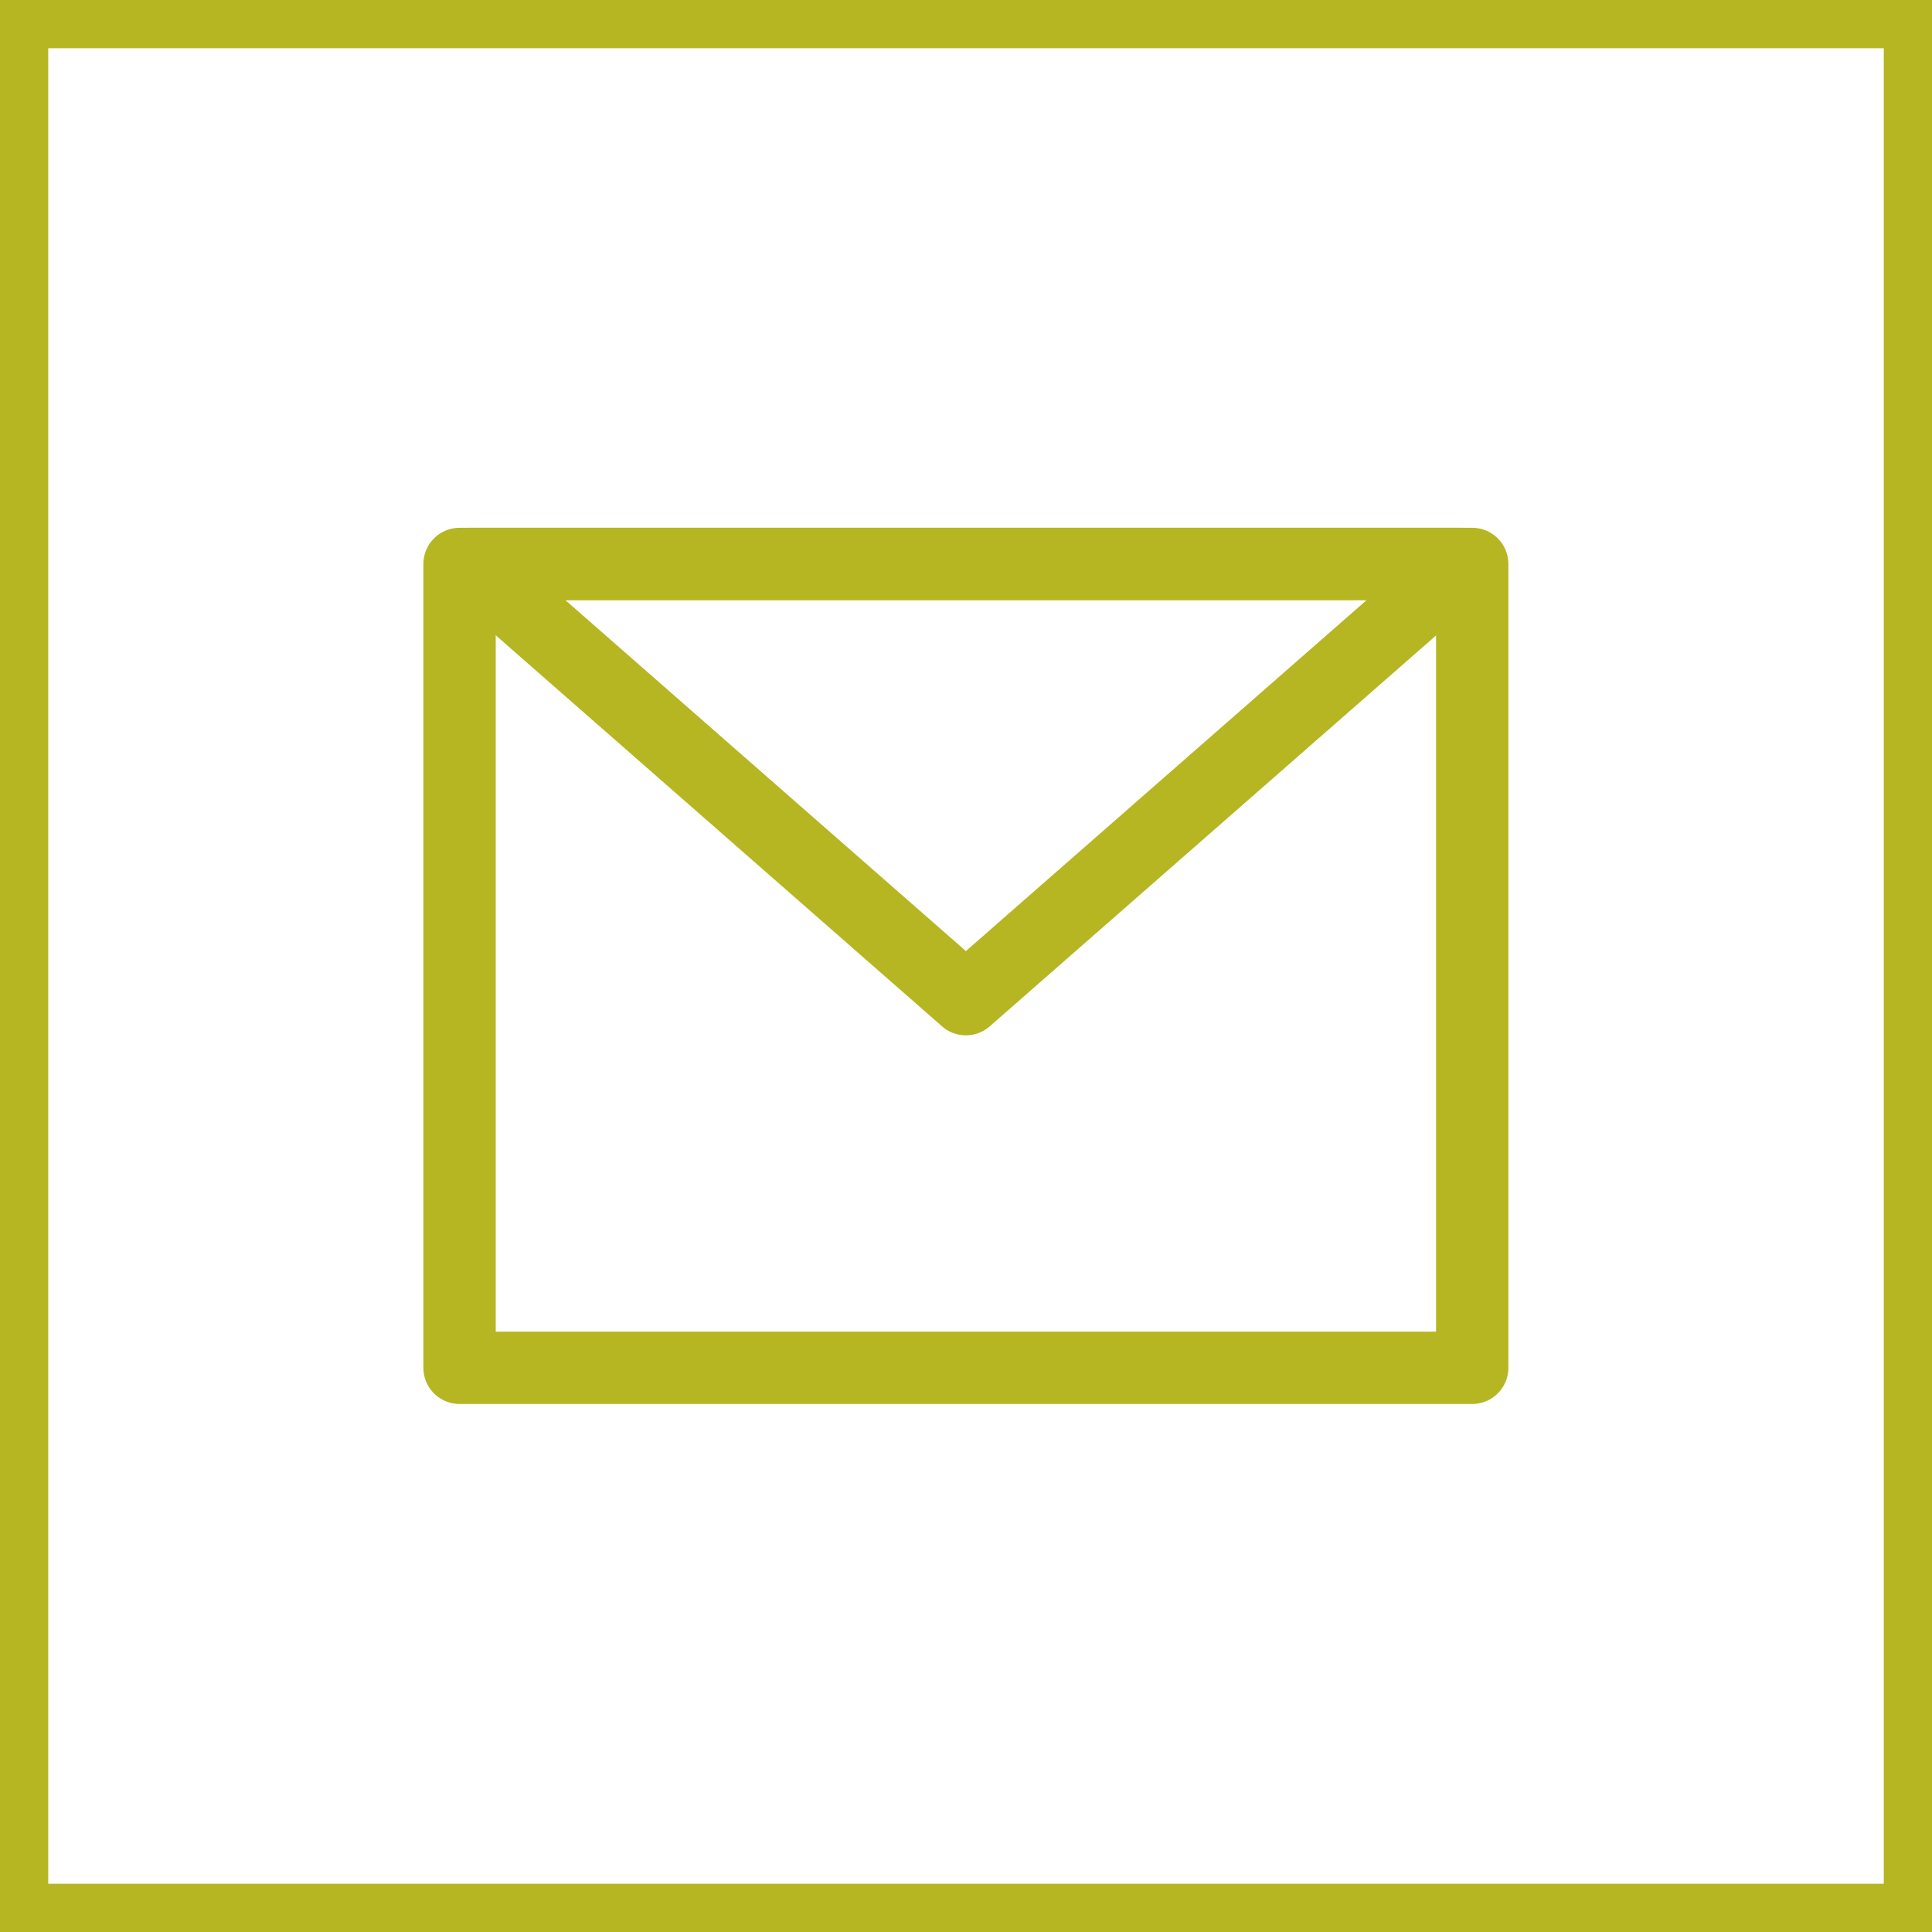 <svg xmlns="http://www.w3.org/2000/svg" viewBox="0 0 80.13 80.13"><defs><style>.cls-1,.cls-2{fill:none;stroke:#b5b621;}.cls-1{stroke-width:2px;}.cls-2{stroke-linejoin:round;stroke-width:3px;}</style></defs><g id="Ebene_2" data-name="Ebene 2"><g id="Ebene_1-2" data-name="Ebene 1"><rect class="cls-1" x="1" y="1" width="78.13" height="78.13"/><rect class="cls-2" x="19.06" y="23.39" width="42" height="33.34"/><polygon class="cls-2" points="60.67 23.39 19.46 23.39 40.06 41.44 60.67 23.39"/></g></g></svg>